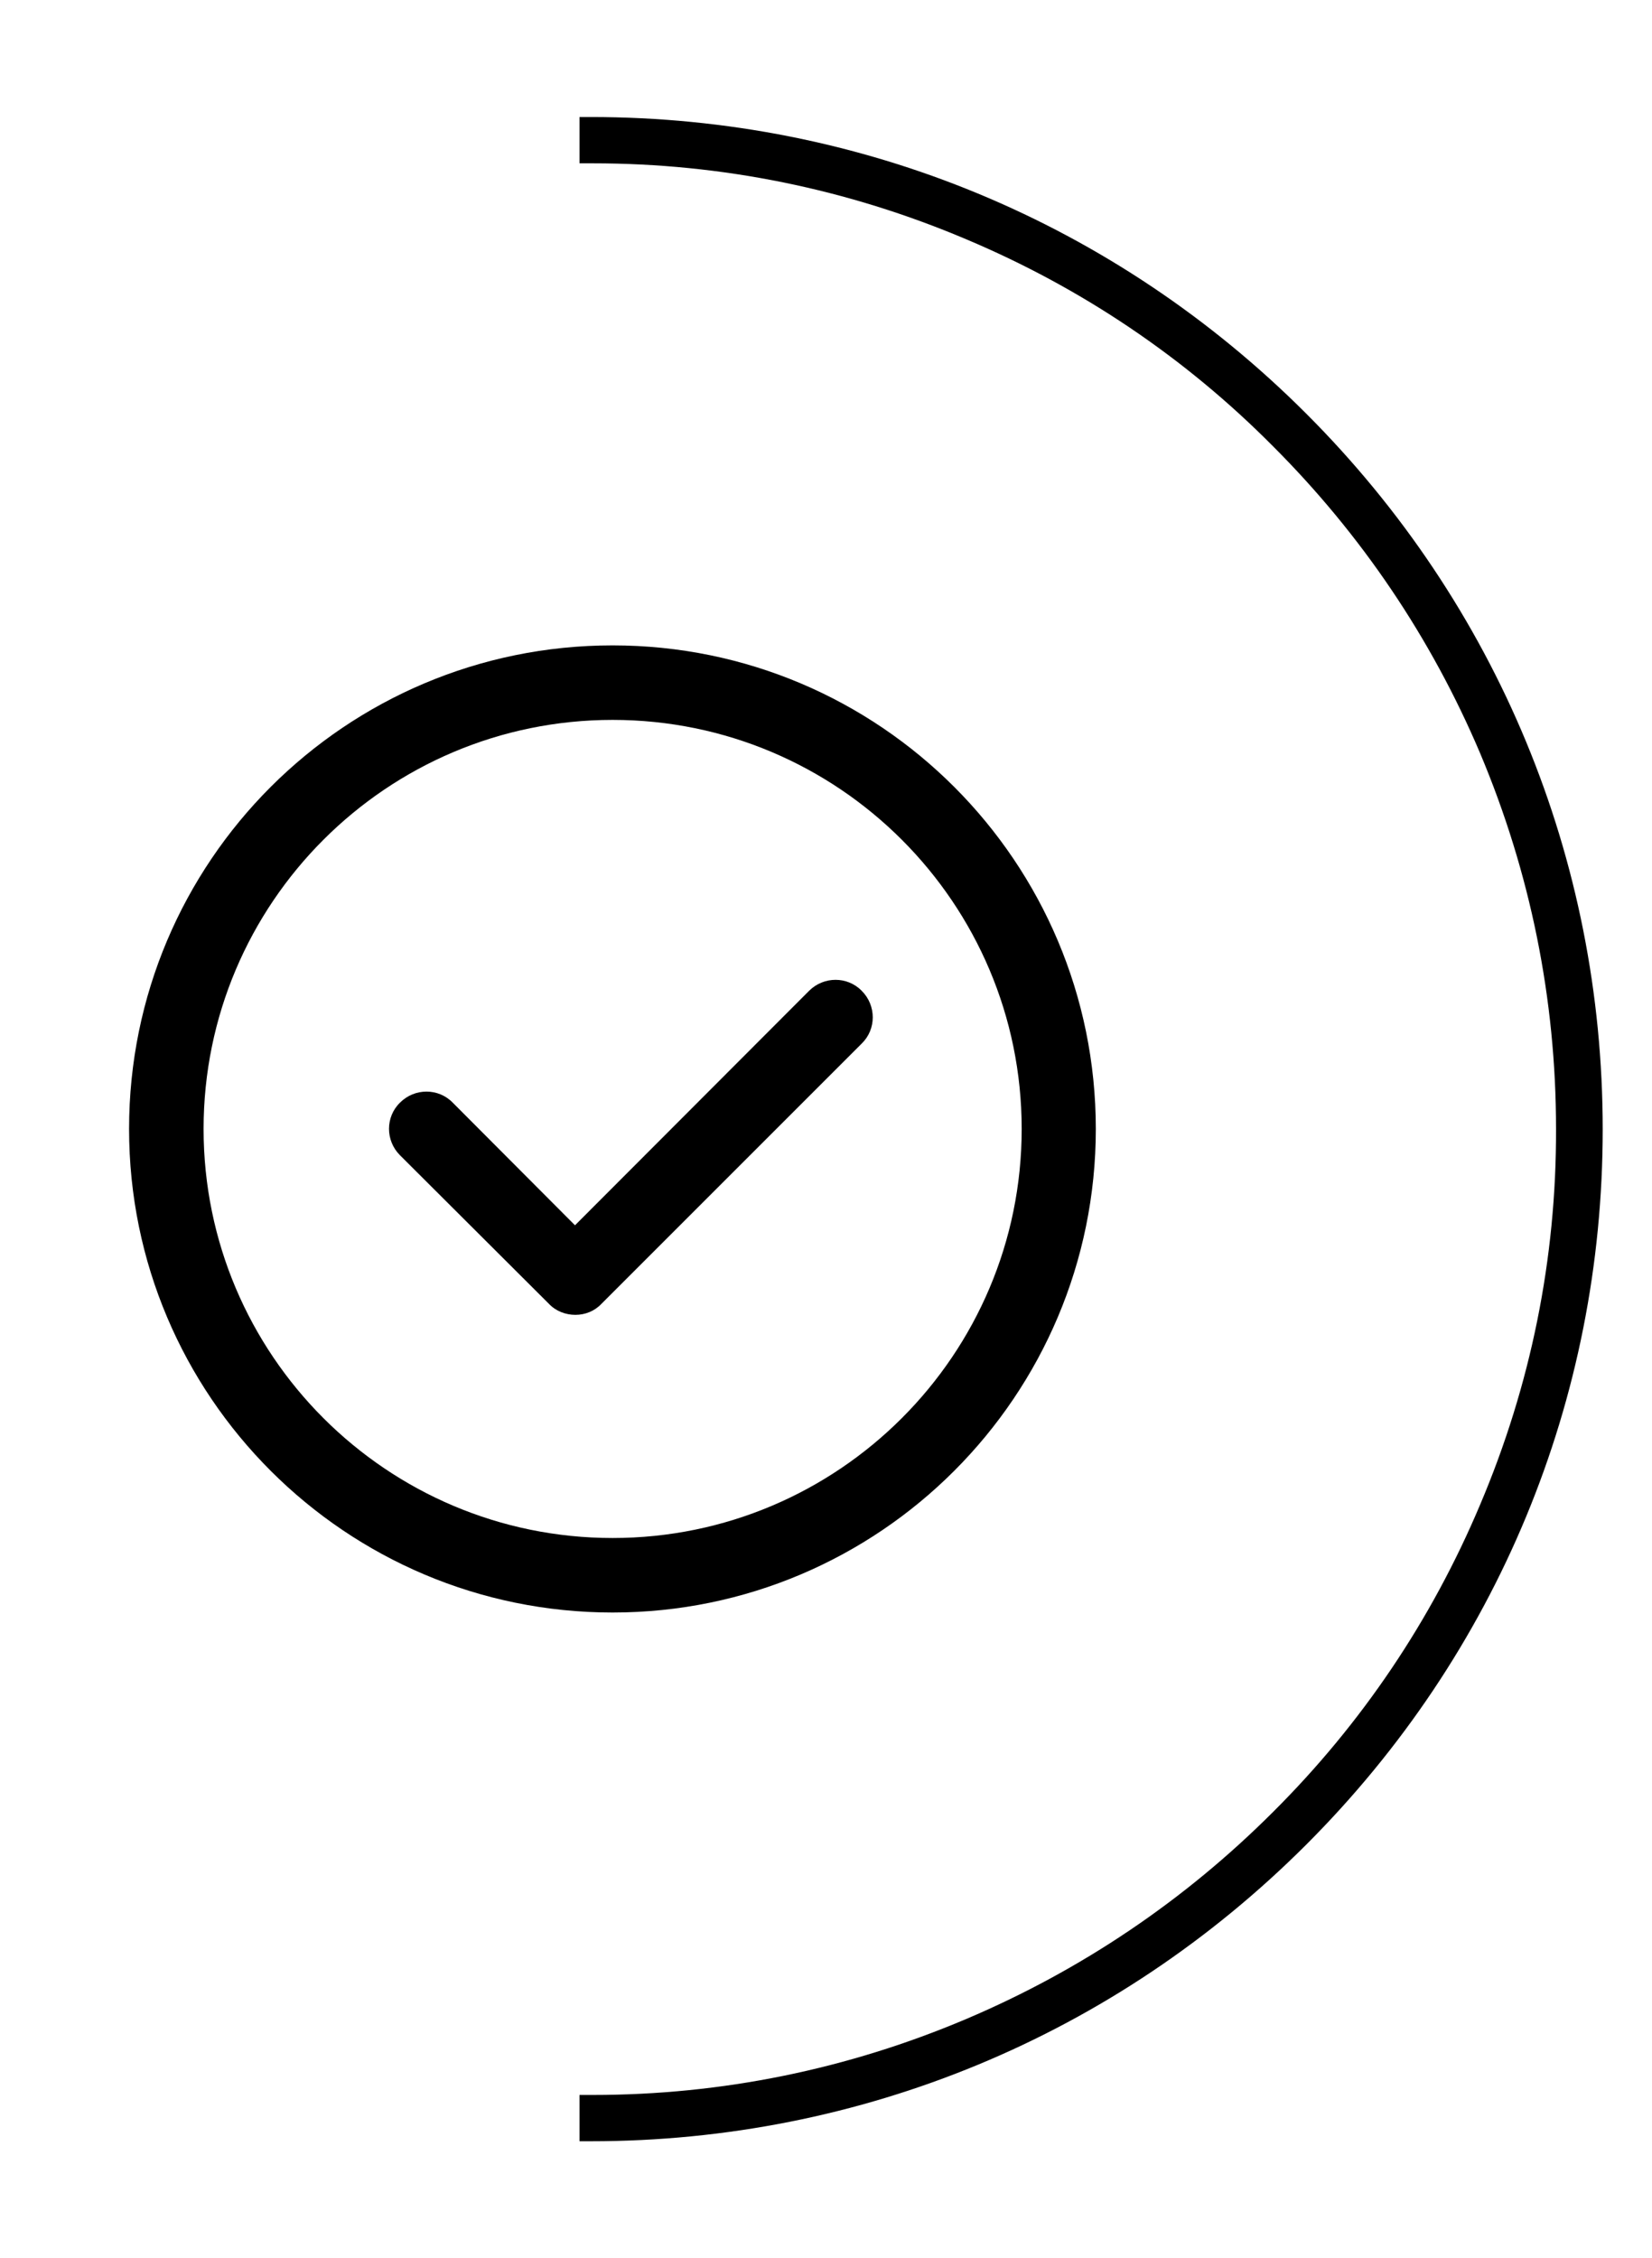 <?xml version="1.0" encoding="utf-8"?>
<!-- Generator: Adobe Illustrator 24.0.2, SVG Export Plug-In . SVG Version: 6.00 Build 0)  -->
<svg version="1.1" id="Capa_1" xmlns="http://www.w3.org/2000/svg" xmlns:xlink="http://www.w3.org/1999/xlink" x="0px" y="0px"
	 viewBox="0 0 439 600" style="enable-background:new 0 0 439 600;" xml:space="preserve">
<style type="text/css">
	.st0{display:none;}
	.st1{display:inline;fill:none;stroke:#4C5159;stroke-width:2;stroke-miterlimit:10;}
	.st2{display:inline;}
	.st3{fill:none;stroke:#4C5159;stroke-width:2;stroke-miterlimit:10;}
	.st4{display:inline;fill:none;stroke:#4C5159;stroke-width:2;stroke-miterlimit:10;stroke-dasharray:1.986,1.986;}
	.st5{fill:none;}
</style>
<path d="M347.1,109.9C296.3,59.1,228.8,31.1,157,31.1h-3v12.3h3c0.2,0,0.3,0,0.5,0c34.3,0,67.7,6.8,99.3,20.2
	c30.6,12.9,58.1,31.4,81.5,55c23.5,23.5,42,50.9,55,81.5c13.4,31.8,20.2,65.4,20.2,99.9c0.1,34.5-6.7,68.1-20.2,99.9
	c-12.9,30.6-31.4,58.1-55,81.6c-23.5,23.5-50.9,42-81.5,55c-31.6,13.4-65,20.2-99.3,20.2c-0.2,0-0.3,0-0.5,0h-3V569h3
	c71.8,0,139.3-28,190.1-78.8s78.8-118.3,78.8-190.1S397.9,160.7,347.1,109.9z"/>
<g id="XMLID_7_" class="st0">
	<path id="XMLID_4_" class="st1" d="M259.3,365.3H99.5c-0.6,0-1.3-0.6-1.3-1.3v-163c0-0.6,0.6-1.3,1.3-1.3h159.8
		c0.6,0,1.3,0.6,1.3,1.3v163C260.5,364.7,259.9,365.3,259.3,365.3z"/>
	<polyline id="XMLID_14_" class="st1" points="239.1,343.3 119.6,343.3 119.6,221.9 	"/>
	<polyline id="XMLID_8_" class="st1" points="117.1,425.1 117.1,396.2 103.2,379.2 103.2,365.3 	"/>
	<polyline id="XMLID_13_" class="st1" points="239.8,425.1 239.8,396.2 253.6,379.2 253.6,365.3 	"/>
	<line id="XMLID_9_" class="st1" x1="117.1" y1="395.5" x2="187.6" y2="395.5"/>
	<polyline id="XMLID_21_" class="st1" points="117.1,140.7 117.1,169.7 103.2,186.7 103.2,200.5 	"/>
	<polyline id="XMLID_16_" class="st1" points="239.8,140.7 239.8,169.7 253.6,186.7 253.6,200.5 	"/>
	<line id="XMLID_15_" class="st1" x1="117.1" y1="170.3" x2="187.6" y2="170.3"/>
	<polyline id="XMLID_25_" class="st1" points="130.9,247.1 146.7,247.1 163.6,276.6 187.6,225 202,247.1 215.9,247.1 	"/>
	<line id="XMLID_29_" class="st1" x1="223.4" y1="247.1" x2="239.8" y2="247.1"/>
	<path id="XMLID_152_" class="st1" d="M232.9,291.7c0-8.2-6.9-15.1-15.1-15.1c-4.4,0-8.2,1.9-10.7,4.4c-2.5-2.5-6.3-4.4-10.7-4.4
		c-8.2,0-15.1,6.9-15.1,15.1c0,3.8,1.9,7.5,4.4,10.7l21.4,21.4l22-22l0.6-1.3C231.6,298,232.9,295.5,232.9,291.7z"/>
	<path id="XMLID_44_" class="st1" d="M260.5,267.2h15.7c0.6,0,1.3,0.6,1.3,1.3v33.3c0,0.6-0.6,1.3-1.3,1.3h-15.7"/>
	<path id="XMLID_40_" class="st1" d="M98.2,229.4H82.5c-0.6,0-1.3,0.6-1.3,1.3V264c0,0.6,0.6,1.3,1.3,1.3h15.7"/>
	<path id="XMLID_49_" class="st1" d="M98.2,304.9H82.5c-0.6,0-1.3,0.6-1.3,1.3v33.3c0,0.6,0.6,1.3,1.3,1.3h15.7"/>
</g>
<g id="XMLID_56_" class="st0">
	<path id="XMLID_51_" class="st1" d="M260.5,398.1c14.5-18.2,23.3-40.9,23.3-66.1v-23.3H74.9V332c0,25.2,8.8,47.8,23.3,66.1v27.1
		h162.3V398.1z"/>
	<line id="XMLID_53_" class="st1" x1="98.2" y1="398.7" x2="166.2" y2="398.7"/>
	<path id="XMLID_55_" class="st1" d="M84.4,306.8c0-30.8,25.2-56,56-56s56,25.2,56,56"/>
	<path id="XMLID_52_" class="st1" d="M115.2,306.8c0-13.8,11.3-25.8,25.8-25.8c13.8,0,25.8,11.3,25.8,25.8"/>
	<path id="XMLID_54_" class="st1" d="M178.1,263.4c10.1-8.8,22.6-13.8,37.1-13.8c31.5,0,56.6,25.2,56.6,56.6"/>
	<path id="XMLID_57_" class="st1" d="M206.4,282.3c2.5-1.3,5.7-1.3,8.8-1.3c14.5,0,25.8,11.3,25.8,25.8"/>
	<g id="XMLID_105_" class="st2">
		<g id="XMLID_97_">
			<path id="XMLID_108_" class="st3" d="M227.2,167.8c0,0,5,34.6-13.2,52.8c-18.2,18.2-52.8,13.2-52.8,13.2s-5-34.6,13.2-52.8
				S227.2,167.8,227.2,167.8z"/>
		</g>
		<g id="XMLID_103_">
			<path id="XMLID_104_" class="st3" d="M148.5,222.5c-7.5-8.8-15.7-21.4-15.1-35.2c0-25.8,28.3-46.6,28.3-46.6s12,8.8,20.1,22.6"/>
		</g>
	</g>
</g>
<g id="XMLID_79_" class="st0">
	<g id="XMLID_70_" class="st2">
		<circle id="XMLID_59_" class="st3" cx="93.2" cy="351.5" r="53.5"/>
		<circle id="XMLID_66_" class="st3" cx="270.6" cy="351.5" r="53.5"/>
		<path id="XMLID_68_" class="st3" d="M175.6,365.3h17.6c0.6,0,0.6-0.6,0.6-0.6v-73l-37.1-23.9v-0.6l27.1-27.7c0-0.6,0.6,0,1.3,0
			l17,23.9l63.5,2.5c0.6,0,1.3-0.6,1.3-0.6v-13.2c0-0.6-0.6-0.6-0.6-0.6l-49.1-3.8l-28.9-44c-4.4-6.3-13.8-7.5-18.9-1.9l-53.5,53.5
			c-1.3,1.3-1.9,2.5-1.9,4.4v15.1c0,1.9,1.3,4.4,3.1,5l52.8,31.5l6.3,52.8C175,364.7,175.6,365.3,175.6,365.3z"/>
		<circle id="XMLID_67_" class="st3" cx="214" cy="182.3" r="21.4"/>
		<line id="XMLID_64_" class="st3" x1="86.3" y1="351.5" x2="100.7" y2="351.5"/>
		<line id="XMLID_62_" class="st3" x1="263.1" y1="351.5" x2="277.5" y2="351.5"/>
		<line id="XMLID_69_" class="st3" x1="113.3" y1="351.5" x2="163.6" y2="351.5"/>
		<polyline id="XMLID_65_" class="st3" points="93.2,338.3 93.2,327 118.3,292.4 		"/>
		<polyline id="XMLID_71_" class="st3" points="270.6,338.3 270.6,320.7 241.7,288 241.7,274.1 		"/>
	</g>
	<line id="XMLID_75_" class="st1" x1="35.3" y1="160.9" x2="171.8" y2="160.9"/>
	<line id="XMLID_72_" class="st1" x1="61.1" y1="192.3" x2="146.7" y2="192.3"/>
	<line id="XMLID_77_" class="st1" x1="75.6" y1="223.8" x2="121.5" y2="223.8"/>
</g>
<g id="XMLID_92_" class="st0">
	<path id="XMLID_85_" class="st1" d="M274.4,212.5c5.7,12,8.8,25.8,8.8,39.6v13.8h-62.3"/>
	<path id="XMLID_73_" class="st1" d="M163,265.9H97v-13.8c0-51.6,41.5-93.1,93.1-93.1l0,0c23.3,0,44.7,8.8,61,22.6"/>
	<path id="XMLID_84_" class="st1" d="M117.1,327.6H90.7c-11.3,0-20.1-8.8-20.1-20.1l0,0c0-11.3,8.8-20.1,20.1-20.1h57.3"/>
	<path id="XMLID_76_" class="st1" d="M197.6,288H287c11.3,0,20.1,8.8,20.1,20.1l0,0c0,11.3-8.8,20.1-20.1,20.1H154.8"/>
	<path id="XMLID_81_" class="st1" d="M133.4,352.8h149.7l0,0c0,25.8-20.8,45.9-45.9,45.9h-94.4c-15.1,0-28.9-7.5-37.1-18.9"/>
	<line id="XMLID_83_" class="st1" x1="52.3" y1="409.4" x2="304.6" y2="156.5"/>
	<line id="XMLID_86_" class="st1" x1="141.6" y1="200.5" x2="152.9" y2="200.5"/>
	<line id="XMLID_82_" class="st1" x1="169.9" y1="200.5" x2="181.3" y2="200.5"/>
	<line id="XMLID_87_" class="st1" x1="197.6" y1="200.5" x2="208.9" y2="200.5"/>
	<line id="XMLID_89_" class="st1" x1="156.1" y1="221.3" x2="167.4" y2="221.3"/>
	<line id="XMLID_88_" class="st1" x1="183.8" y1="221.3" x2="195.1" y2="221.3"/>
</g>
<g id="XMLID_98_" class="st0">
	<g id="XMLID_96_" class="st2">
		<path id="XMLID_100_" class="st3" d="M178.7,183.5l-4.4,12c0,0.6,0,1.3,0.6,1.3l27.7,12.6l18.9-6.9l6.3,6.9c0,0-7.5,49.7-4.4,98.1
			"/>
		<path id="XMLID_101_" class="st3" d="M144.8,320.7c0-18.9,18.2-34.6,40.3-34.6s40.3,15.7,40.3,34.6"/>
		<path id="XMLID_99_" class="st3" d="M57.3,293.6c9.4-8.2,22-12.6,36.5-12.6s27.1,5,36.5,12.6c9.4,8.2,15.1,18.9,15.1,30.8"/>
		<path id="XMLID_102_" class="st3" d="M87.5,377.3c12.6,10.7,30.2,17.6,49.1,17.6s36.5-6.9,49.1-17.6"/>
		<path id="XMLID_90_" class="st3" d="M148.5,366.6c15.1,8.8,34,17,64.2,12c24.5-4.4,23.3-22.6,76.1-27.7l8.2-15.1
			c10.7-22.6-2.5-76.8-6.3-88.7c-0.6-1.9-1.3-3.1-1.9-5L258,174.7c-1.3-2.5-3.1-3.8-5-5l-60.4-26.4c-3.1-1.3-7.5-0.6-9.4,2.5
			l-17.6,25.8c-0.6,1.3-0.6,2.5,0.6,3.1l30.2,13.8c0.6,0,1.3,0,1.3-0.6l6.3-14.5"/>
		<polyline id="XMLID_93_" class="st3" points="107,362.2 74.9,396.8 74.9,423.9 		"/>
	</g>
	<line id="XMLID_107_" class="st1" x1="180.6" y1="254" x2="180.6" y2="272.9"/>
	<line id="XMLID_106_" class="st1" x1="151.7" y1="260.3" x2="159.9" y2="277.3"/>
	<line id="XMLID_109_" class="st1" x1="208.9" y1="260.3" x2="200.8" y2="277.3"/>
</g>
<g id="XMLID_115_" class="st0">
	<path id="XMLID_118_" class="st1" d="M245.4,415v-4.4c0,0,35.9-53.5,23.3-98.1c-5.7-20.8-34.6-51-34.6-78.6c0-34,22.6-52.8,32.7-78
		v-5"/>
	<path id="XMLID_117_" class="st1" d="M119,415v-4.4c-10.1-22.6-32.7-52.2-32.7-86.2c0-27.7,28.9-57.9,34.6-78.6
		c12-40.9-17.6-77.4-22.6-89.3v-5"/>
	<path id="XMLID_127_" class="st1" d="M112.1,286.1c44,17,90.6,17,133.4,0.6c4.4-1.9,9.4,0.6,11.3,5l2.5,5.7c1.9,4.4-0.6,8.2-5,9.4
		c-32.1,7.5-58.5,32.7-69.8,44.7c-3.1,3.8-8.2,3.8-12,0c-10.1-10.1-34-29.6-71.7-42.8c-4.4-1.9-6.3-6.3-4.4-10.7l3.1-7.5
		C102,286.1,107.6,284.2,112.1,286.1z"/>
	<line id="XMLID_126_" class="st1" x1="178.1" y1="354" x2="178.1" y2="407.5"/>
	<path id="XMLID_125_" class="st1" d="M181.9,167.8c0,20.1-16.4,35.9-35.9,35.9c-13.2,0-24.5-6.9-30.8-17.6"/>
	<path id="XMLID_124_" class="st1" d="M247.3,189.2c-6.3,8.8-17,14.5-28.9,14.5c-20.1,0-35.9-16.4-35.9-35.9"/>
	<line id="XMLID_120_" class="st1" x1="173.7" y1="256.5" x2="186.3" y2="256.5"/>
	<polyline id="XMLID_122_" class="st1" points="69.9,256.5 90,236.4 69.9,215.6 	"/>
	<polyline id="XMLID_129_" class="st1" points="288.8,256.5 268.7,236.4 288.8,215.6 	"/>
</g>
<g id="XMLID_146_" class="st0">
	<g id="XMLID_135_" class="st2">
		<path id="XMLID_140_" class="st3" d="M104.5,282.9c0-75.5,66.7-137.2,79.3-137.2c15.1,0,79.3,61.7,79.3,137.2
			s-64.8,137.2-79.3,137.2C171.8,420.1,104.5,358.4,104.5,282.9z"/>
		<line id="XMLID_139_" class="st3" x1="234.7" y1="371.6" x2="134.1" y2="371.6"/>
		<line id="XMLID_121_" class="st3" x1="250.5" y1="342.7" x2="117.1" y2="342.7"/>
		<line id="XMLID_138_" class="st3" x1="232.2" y1="194.2" x2="133.4" y2="194.2"/>
		<line id="XMLID_130_" class="st3" x1="250.5" y1="223.2" x2="118.3" y2="223.2"/>
		<line id="XMLID_137_" class="st3" x1="185" y1="325.7" x2="185" y2="240.8"/>
		<line id="XMLID_134_" class="st3" x1="205.8" y1="261.5" x2="165.5" y2="261.5"/>
		<line id="XMLID_133_" class="st3" x1="205.8" y1="283.5" x2="165.5" y2="283.5"/>
		<line id="XMLID_132_" class="st3" x1="205.8" y1="305.6" x2="165.5" y2="305.6"/>
	</g>
	<line id="XMLID_142_" class="st1" x1="37.8" y1="284.2" x2="50.4" y2="284.2"/>
	<line id="XMLID_136_" class="st1" x1="63" y1="284.2" x2="75.6" y2="284.2"/>
	<line id="XMLID_145_" class="st1" x1="283.2" y1="284.2" x2="295.8" y2="284.2"/>
	<line id="XMLID_143_" class="st1" x1="308.4" y1="284.2" x2="320.9" y2="284.2"/>
</g>
<g id="XMLID_161_" class="st0">
	<path id="XMLID_148_" class="st1" d="M105.8,213.1H102l-30.8,12.6c-0.6,0-1.3,0.6-1.3,1.3V320l12.6,93.1c0,0.6,0.6,1.3,1.3,1.3H275
		c0.6,0,1.3-0.6,1.3-1.3l12.6-93.1v-93.7c0-0.6-0.6-1.3-1.3-1.3l-34-12.6h-5"/>
	<circle id="XMLID_144_" class="st1" cx="178.1" cy="243.9" r="65.4"/>
	<path id="XMLID_165_" class="st4" d="M113.9,179.1c8.2-8.2,18.2-15.1,28.9-19.5c10.7-4.4,22.6-6.9,35.9-6.9
		c13.2,0,24.5,2.5,35.9,6.9c10.7,4.4,20.8,11.3,28.9,19.5"/>
	<circle id="XMLID_158_" class="st1" cx="178.1" cy="243.9" r="11.3"/>
	<line id="XMLID_150_" class="st1" x1="174.3" y1="196.1" x2="184.4" y2="196.1"/>
	<line id="XMLID_141_" class="st1" x1="208.9" y1="206.8" x2="216.5" y2="214.3"/>
	<line id="XMLID_151_" class="st1" x1="225.9" y1="239.5" x2="225.9" y2="250.2"/>
	<line id="XMLID_153_" class="st1" x1="215.2" y1="274.7" x2="207.7" y2="282.3"/>
	<line id="XMLID_154_" class="st1" x1="182.5" y1="291.7" x2="171.8" y2="291.7"/>
	<line id="XMLID_155_" class="st1" x1="147.3" y1="280.4" x2="139.7" y2="272.9"/>
	<line id="XMLID_156_" class="st1" x1="130.3" y1="247.7" x2="130.3" y2="237.6"/>
	<line id="XMLID_157_" class="st1" x1="141.6" y1="213.1" x2="148.5" y2="205.5"/>
	<line id="XMLID_163_" class="st1" x1="178.7" y1="206.2" x2="178.7" y2="232.6"/>
</g>
<g id="XMLID_17_" class="st0">
	<polyline id="XMLID_128_" class="st1" points="132.8,319.4 149.8,319.4 168,350.9 193.8,296.1 208.9,319.4 224,319.4 	"/>
	<path id="XMLID_78_" class="st1" d="M263.1,155.8c0-7.5-6.3-14.5-14.5-14.5h-139c-7.5,0-14.5,6.3-14.5,14.5v253.6
		c0,7.5,6.3,14.5,14.5,14.5h139c7.5,0,14.5-6.3,14.5-14.5V155.8z"/>
	<line id="XMLID_91_" class="st1" x1="95.7" y1="184.8" x2="263.1" y2="184.8"/>
	<line id="XMLID_74_" class="st1" x1="152.3" y1="164" x2="206.4" y2="164"/>
	<line id="XMLID_48_" class="st1" x1="95.7" y1="381.7" x2="263.1" y2="381.7"/>
	<g id="XMLID_346_" class="st2">
		<path id="XMLID_357_" class="st3" d="M147.9,282.9v-16.4c0-1.3,1.3-3.1,2.5-3.1l20.1-6.9v-11.3"/>
		<path id="XMLID_355_" class="st3" d="M210.8,282.9v-16.4c0-1.3-1.3-3.1-2.5-3.1l-20.1-6.9v-11.3"/>
		<path id="XMLID_354_" class="st3" d="M194.5,219.4c0-8.2-6.9-15.1-15.1-15.1c-8.2,0-15.1,6.9-15.1,15.1l1.3,18.2
			c0,2.5,1.9,4.4,3.8,5.7l7.5,5h5l7.5-5c1.9-1.3,3.8-3.1,3.8-5.7L194.5,219.4z"/>
	</g>
	<line id="XMLID_188_" class="st1" x1="236" y1="320" x2="248" y2="320"/>
	<line id="XMLID_114_" class="st1" x1="110.2" y1="320" x2="122.1" y2="320"/>
</g>
<g id="XMLID_198_" class="st0">
	<path id="XMLID_95_" class="st1" d="M232.9,423.9h-73c-0.6,0-0.6,0-0.6-0.6V276.6c0-0.6,0.6-0.6,0.6-0.6h15.7v-13.8h88.7V276h14.5
		c0.6,0,0.6,0.6,0.6,0.6v100.7"/>
	<circle id="XMLID_110_" class="st1" cx="219" cy="340.8" r="42.8"/>
	<path id="XMLID_186_" class="st1" d="M152.3,259.6h-3.8c-5.7-1.9-11.3-3.1-17.6-3.1c-29.6,0-52.8,23.9-52.8,52.8
		c0,29.6,23.9,52.8,52.8,52.8c5,0,9.4-0.6,13.8-1.9h3.1"/>
	<path id="XMLID_111_" class="st1" d="M278.2,262.2H164.3c-0.6,0-1.3-0.6-1.3-1.3v-31.5c0-0.6,0.6-1.3,1.3-1.3h114.5
		c0.6,0,1.3,0.6,1.3,1.3v31.5C279.4,261.5,278.8,262.2,278.2,262.2z"/>
	<line id="XMLID_149_" class="st1" x1="176.9" y1="238.9" x2="176.9" y2="251.5"/>
	<line id="XMLID_112_" class="st1" x1="193.8" y1="238.9" x2="193.8" y2="251.5"/>
	<line id="XMLID_181_" class="st1" x1="211.5" y1="238.9" x2="211.5" y2="251.5"/>
	<line id="XMLID_182_" class="st1" x1="229.1" y1="238.9" x2="229.1" y2="251.5"/>
	<line id="XMLID_183_" class="st1" x1="246.1" y1="238.9" x2="246.1" y2="251.5"/>
	<line id="XMLID_184_" class="st1" x1="263.7" y1="238.9" x2="263.7" y2="251.5"/>
	<path id="XMLID_185_" class="st1" d="M298.9,423.9h-37.1c-8.8,0-15.7-6.9-15.7-15.7l0,0c0-8.8,6.9-15.7,15.7-15.7h37.1
		c8.8,0,15.7,6.9,15.7,15.7l0,0C314.6,416.9,307.7,423.9,298.9,423.9z"/>
	<line id="XMLID_189_" class="st1" x1="279.4" y1="392.4" x2="279.4" y2="423.9"/>
	<line id="XMLID_192_" class="st1" x1="188.2" y1="343.3" x2="200.1" y2="343.3"/>
	<line id="XMLID_190_" class="st1" x1="213.3" y1="343.3" x2="225.3" y2="343.3"/>
	<line id="XMLID_193_" class="st1" x1="238.5" y1="343.3" x2="250.5" y2="343.3"/>
	<line id="XMLID_200_" class="st1" x1="98.8" y1="312.5" x2="110.8" y2="312.5"/>
	<line id="XMLID_199_" class="st1" x1="124" y1="312.5" x2="136" y2="312.5"/>
	<g id="XMLID_177_" class="st2">
		<path id="XMLID_169_" class="st3" d="M144.1,423.9h-100V249.6c0-33.3,27.1-59.8,59.8-59.8h69.8c18.2,0,34,8.2,45.3,20.8"/>
		<path id="XMLID_197_" class="st3" d="M115.8,171.6H86.3c-0.6,0-1.9-0.6-1.9-1.9v-26.4c0-0.6,0.6-1.9,1.9-1.9H192
			c0.6,0,1.9,0.6,1.9,1.9v26.4c0,0.6-0.6,1.9-1.9,1.9h-49.7"/>
		<line id="XMLID_196_" class="st3" x1="103.2" y1="171.6" x2="103.2" y2="187.9"/>
		<line id="XMLID_195_" class="st3" x1="172.5" y1="171.6" x2="172.5" y2="187.9"/>
	</g>
</g>
<g id="XMLID_218_" class="st0">
	<g id="XMLID_206_" class="st2">
		<path id="XMLID_202_" class="st3" d="M207.1,218.7l57.3,18.9c0.6,0,1.3,0,1.9-0.6l28.3-33.3l3.8-1.9l8.2-7.5
			c2.5-1.9,2.5-5.7,0.6-8.2l-3.1-3.8c-1.9-2.5-6.3-3.1-8.8-0.6l-6.9,6.3l-6.3,7.5l-20.8,23.3L219,194.8l-5.7-1.9
			c-7.5-3.1-16.4-3.1-23.9,0l-66.7,27.7c-0.6,0-0.6,0.6-0.6,1.3v57.3l-2.5,6.3v3.1c0,2.5,2.5,5,5,5h10.7c2.5,0,5-2.5,5-5v-10.7
			l-3.1-5l0.6-40.3l33.3-7.5"/>
		<path id="XMLID_203_" class="st3" d="M226.6,223.2L201.4,288l54.1,32.7c3.8,2.5,5,6.9,3.1,10.7l-31.5,62.3l8.2,18.2l13.2,5.7
			l-0.6,6.9h-16.4l-28.9-20.1c-0.6-0.6-1.3-1.3-0.6-2.5l31.5-62.9c0,0,0-0.6-0.6-0.6L164.9,315"/>
		<path id="XMLID_211_" class="st3" d="M182.5,321.9l-20.8,36.5l-56.6,17l-11.3,20.8v8.8c0,0.6-0.6,1.3-1.3,1.3H85
			c-0.6,0-1.3-0.6-1.3-1.3v-44c0-0.6,0.6-1.3,1.3-1.3h13.8l45.9-16.4l8.2-37.7l15.7-40.3l1.3-52.8"/>
		<circle id="XMLID_201_" class="st3" cx="214" cy="160.2" r="20.1"/>
	</g>
	<line id="XMLID_210_" class="st1" x1="264.9" y1="425.7" x2="321.6" y2="425.7"/>
	<line id="XMLID_208_" class="st1" x1="204.5" y1="425.7" x2="119" y2="425.7"/>
	<line id="XMLID_215_" class="st1" x1="180" y1="155.2" x2="37.2" y2="155.2"/>
	<line id="XMLID_216_" class="st1" x1="148.5" y1="189.2" x2="37.2" y2="189.2"/>
	<line id="XMLID_217_" class="st1" x1="105.8" y1="223.2" x2="37.2" y2="223.2"/>
	<line id="XMLID_212_" class="st1" x1="90.7" y1="425.7" x2="105.8" y2="425.7"/>
	<line id="XMLID_213_" class="st1" x1="64.2" y1="425.7" x2="80" y2="425.7"/>
	<line id="XMLID_214_" class="st1" x1="37.8" y1="425.7" x2="53.5" y2="425.7"/>
</g>
<g id="XMLID_224_" class="st0">
	<g id="XMLID_222_" class="st2">
		<path id="XMLID_225_" class="st3" d="M264.9,308.7v-3.1c-8.2-29.6-37.7-70.5-83-73.6c-3.8,0-18.2,22.6-22,22.6
			c-3.8,0-18.2-22.6-22-22.6c-54.1,3.8-85.6,53.5-85.6,91.9c0,38.4,31.5,90,85.6,93.7c4.4,0.6,18.2-9.4,22.6-9.4
			c3.8,0,17.6,10.1,21.4,9.4c22.6-1.9,41.5-12,56-25.8v-5"/>
		<path id="XMLID_223_" class="st3" d="M164.3,222.5c0,0-32.1-3.1-44.7-23.9s-1.3-51-1.3-51s32.1,3.1,44.7,23.9
			C175.6,192.3,164.3,222.5,164.3,222.5z"/>
	</g>
	<path id="XMLID_220_" class="st1" d="M278.8,376.7H125.3c-0.6,0-0.6-0.6-0.6-0.6v-56c0-0.6,0.6-0.6,0.6-0.6h154.1
		c0,0,27.1,0,27.1-27.7v57.9C306.5,364.1,294.5,376.7,278.8,376.7z"/>
	<path id="XMLID_226_" class="st1" d="M246.7,267.2h34.6c13.8,0,25.8,11.3,25.8,25.8"/>
	<line id="XMLID_227_" class="st1" x1="152.3" y1="321.9" x2="152.3" y2="345.8"/>
	<line id="XMLID_221_" class="st1" x1="183.8" y1="321.9" x2="183.8" y2="345.8"/>
	<line id="XMLID_228_" class="st1" x1="215.2" y1="321.9" x2="215.2" y2="345.8"/>
	<line id="XMLID_229_" class="st1" x1="246.7" y1="321.9" x2="246.7" y2="345.8"/>
	<line id="XMLID_230_" class="st1" x1="278.2" y1="321.9" x2="278.2" y2="345.8"/>
</g>
<g id="XMLID_359_" class="st0">
	<circle id="XMLID_336_" class="st1" cx="178.1" cy="213.1" r="72.4"/>
	<path id="XMLID_344_" class="st1" d="M178.1,285.4c17,0,32.7-5.7,45.3-15.7c-6.9-15.7-24.5-27.1-45.3-27.1s-37.7,11.3-45.3,27.1
		C145.4,279.8,160.5,285.4,178.1,285.4z"/>
	<path id="XMLID_340_" class="st1" d="M178.1,140.1c-17.6,0-33.3,6.3-45.9,16.4c6.3,17,24.5,28.9,45.9,28.9s39-12,45.9-28.9
		C210.8,146.4,195.1,140.1,178.1,140.1z"/>
	<line id="XMLID_337_" class="st1" x1="177.5" y1="142.6" x2="177.5" y2="283.5"/>
	<line id="XMLID_338_" class="st1" x1="248" y1="213.1" x2="107.6" y2="213.1"/>
	<line id="XMLID_347_" class="st1" x1="130.3" y1="418.8" x2="245.4" y2="354"/>
	<line id="XMLID_349_" class="st1" x1="137.8" y1="369.1" x2="177.5" y2="346.5"/>
	<line id="XMLID_352_" class="st1" x1="218.4" y1="369.1" x2="178.7" y2="346.5"/>
	<line id="XMLID_348_" class="st1" x1="225.3" y1="418.8" x2="114.6" y2="357.2"/>
	<line id="XMLID_353_" class="st1" x1="177.5" y1="316.9" x2="178.1" y2="347.1"/>
	<path id="XMLID_234_" class="st1" d="M285.7,316.9H71.8c-0.6,0-1.3-0.6-1.3-1.3v-13.2c0-0.6,0.6-1.3,1.3-1.3
		c16.4,0,197.6,0,213.9,0c0.6,0,1.3,0.6,1.3,1.3v13.2C287,316.3,286.3,316.9,285.7,316.9z"/>
	<path id="XMLID_233_" class="st1" d="M90.7,318.2c12,15.1,41.5,57.3,40.3,107"/>
	<path id="XMLID_231_" class="st1" d="M267.5,318.8c-12.6,15.7-40.9,57.3-39.6,106.3"/>
	<line id="XMLID_237_" class="st1" x1="78.7" y1="213.1" x2="91.3" y2="213.1"/>
	<line id="XMLID_236_" class="st1" x1="53.5" y1="213.1" x2="66.1" y2="213.1"/>
	<line id="XMLID_238_" class="st1" x1="28.4" y1="213.1" x2="41" y2="213.1"/>
	<line id="XMLID_241_" class="st1" x1="317.8" y1="213.1" x2="330.4" y2="213.1"/>
	<line id="XMLID_240_" class="st1" x1="292.6" y1="213.1" x2="305.2" y2="213.1"/>
	<line id="XMLID_239_" class="st1" x1="267.5" y1="213.1" x2="280" y2="213.1"/>
</g>
<g id="XMLID_265_" class="st0">
	<g id="XMLID_447_" class="st2">
		<line id="XMLID_264_" class="st3" x1="149.2" y1="274.7" x2="102.6" y2="228.2"/>
		<line id="XMLID_263_" class="st3" x1="234.7" y1="360.9" x2="191.3" y2="316.9"/>
		<path id="XMLID_450_" class="st3" d="M150.4,178.5l-17.6-17.6c-0.6-0.6-1.3-0.6-1.9,0l-77.4,77.4c-0.6,0.6-0.6,1.3,0,1.9
			l17.6,17.6c0.6,0.6,1.3,0.6,1.9,0l77.4-77.4C151.1,179.7,151.1,179.1,150.4,178.5z"/>
		<path id="XMLID_448_" class="st3" d="M87.5,162.1l-10.1-10.1c-0.6-0.6-1.3,0-1.9,0l-27.1,27.1c-0.6,0.6-0.6,1.3,0,1.9l10.1,10.1"
			/>
		<path id="XMLID_242_" class="st3" d="M119,167.2l-11.3-11.3c-0.6-0.6-2.5-0.6-3.8,0.6l-51.6,51.6c-1.3,1.3-1.3,2.5-0.6,3.8
			L63,223.2"/>
		<path id="XMLID_250_" class="st3" d="M283.8,311.9l17.6,17.6c0.6,0.6,0.6,1.3,0,1.9L224,408.8c-0.6,0.6-1.3,0.6-1.9,0l-17.6-17.6
			c-0.6-0.6-0.6-1.3,0-1.9l77.4-77.4C282.6,311.2,283.2,311.2,283.8,311.9z"/>
		<path id="XMLID_249_" class="st3" d="M300.2,374.8l10.1,10.1c0.6,0.6,0,1.3,0,1.9l-27.1,27.1c-0.6,0.6-1.3,0.6-1.9,0l-10.1-10.1"
			/>
		<path id="XMLID_247_" class="st3" d="M295.1,343.3l11.3,11.3c0.6,0.6,0.6,2.5-0.6,3.8L254.2,410c-1.3,1.3-2.5,1.3-3.8,0.6
			l-11.3-11.3"/>
		<line id="XMLID_262_" class="st3" x1="167.4" y1="251.5" x2="123.4" y2="207.4"/>
		<line id="XMLID_245_" class="st3" x1="256.1" y1="339.5" x2="210.8" y2="294.9"/>
	</g>
	<g id="XMLID_252_" class="st2">
		<line id="XMLID_261_" class="st3" x1="124" y1="360.9" x2="256.1" y2="228.2"/>
		<path id="XMLID_260_" class="st3" d="M208.3,178.5l17.6-17.6c0.6-0.6,1.3-0.6,1.9,0l77.4,77.4c0.6,0.6,0.6,1.3,0,1.9l-17.6,17.6
			c-0.6,0.6-1.3,0.6-1.9,0l-77.4-77.4C207.7,179.7,207.7,179.1,208.3,178.5z"/>
		<path id="XMLID_259_" class="st3" d="M271.2,162.1l10.1-10.1c0.6-0.6,1.3,0,1.9,0l27.1,27.1c0.6,0.6,0.6,1.3,0,1.9l-10.1,10.1"/>
		<path id="XMLID_258_" class="st3" d="M239.8,167.2l11.3-11.3c0.6-0.6,2.5-0.6,3.8,0.6l51.6,51.6c1.3,1.3,1.3,2.5,0.6,3.8
			l-11.3,11.3"/>
		<path id="XMLID_257_" class="st3" d="M74.9,311.9l-17.6,17.6c-0.6,0.6-0.6,1.3,0,1.9l77.4,77.4c0.6,0.6,1.3,0.6,1.9,0l17.6-17.6
			c0.6-0.6,0.6-1.3,0-1.9l-77.4-77.4C76.2,311.2,75.6,311.2,74.9,311.9z"/>
		<path id="XMLID_256_" class="st3" d="M58.6,374.8l-10.1,10.1c-0.6,0.6,0,1.3,0,1.9l27.1,27.1c0.6,0.6,1.3,0.6,1.9,0l10.1-10.1"/>
		<path id="XMLID_255_" class="st3" d="M63.6,343.3l-11.3,11.3c-0.6,0.6-0.6,2.5,0.6,3.8l51.6,51.6c1.3,1.3,2.5,1.3,3.8,0.6
			l11.3-11.3"/>
		<line id="XMLID_253_" class="st3" x1="102.6" y1="339.5" x2="235.4" y2="207.4"/>
	</g>
</g>
<g id="XMLID_283_" class="st0">
	<g id="XMLID_251_" class="st2">
		<path id="XMLID_272_" class="st3" d="M232.2,239.5c0,28.9-23.3,52.2-52.2,52.2l0,0c-28.9,0-52.2-23.3-52.2-52.2v-64.8l-12.6-4.4
			c0,0-0.6,0-0.6-0.6v-21.4c0-0.6,0.6-0.6,0.6-0.6h128.3c0.6,0,0.6,0.6,0.6,0.6v21.4c0,0,0,0.6-0.6,0.6l-12.6,4.4v64.8H232.2z"/>
		<path id="XMLID_270_" class="st3" d="M232.9,202.4c1.3-3.1,3.1-5.7,5.7-8.2c2.5-2.5,5-4.4,8.2-5.7c3.1-1.3,6.3-1.9,10.1-1.9
			c3.8,0,6.9,0.6,10.1,1.9c3.1,1.3,5.7,3.1,8.2,5.7c2.5,2.5,4.4,5,5.7,8.2c1.3,3.1,1.9,6.3,1.9,10.1s-0.6,6.9-1.9,10.1
			s-3.1,5.7-5.7,8.2c-2.5,2.5-5,4.4-8.2,5.7l-18.2,8.2c-1.9,0.6-3.8,1.9-5,3.1s-2.5,3.1-3.1,5c-0.6,1.9-1.3,3.8-1.3,5.7
			s0.6,4.4,1.3,5.7c0.6,1.9,1.9,3.8,3.1,5c1.3,1.3,3.1,2.5,5,3.1c1.9,0.6,3.8,1.3,5.7,1.3c1.9,0,4.4-0.6,5.7-1.3
			c1.9-0.6,3.8-1.9,5-3.1c1.3-1.3,2.5-3.1,3.1-5s1.3-3.8,1.3-5.7"/>
		<path id="XMLID_285_" class="st3" d="M127.8,202.4c-1.3-3.1-3.1-5.7-5.7-8.2c-2.5-2.5-5-4.4-8.2-5.7c-3.1-1.3-6.3-1.9-10.1-1.9
			c-3.8,0-6.9,0.6-10.1,1.9s-5.7,3.1-8.2,5.7c-2.5,2.5-4.4,5-5.7,8.2c-1.3,3.1-1.9,6.3-1.9,10.1s0.6,6.9,1.9,10.1
			c1.3,3.1,3.1,5.7,5.7,8.2c2.5,2.5,5,4.4,8.2,5.7l18.2,8.2c1.9,0.6,3.8,1.9,5,3.1c1.3,1.3,2.5,3.1,3.1,5c0.6,1.9,1.3,3.8,1.3,5.7
			s-0.6,4.4-1.3,5.7c-0.6,1.9-1.9,3.8-3.1,5c-1.3,1.3-3.1,2.5-5,3.1c-1.9,0.6-3.8,1.3-5.7,1.3c-1.9,0-4.4-0.6-5.7-1.3
			c-1.9-0.6-3.8-1.9-5-3.1c-1.3-1.3-2.5-3.1-3.1-5s-1.3-3.8-1.3-5.7"/>
		<path id="XMLID_269_" class="st3" d="M127.2,362.2v-20.1c0-0.6,0.6-1.3,1.3-1.3h103.8c0.6,0,1.3,0.6,1.3,1.3v20.1"/>
		<path id="XMLID_268_" class="st3" d="M160.5,340.8v-1.3c0-7.5,4.4-14.5,11.3-17.6l0,0v-30.8"/>
		<path id="XMLID_267_" class="st3" d="M187.6,291.1v30.8l0,0c6.9,3.1,11.3,10.1,11.3,17.6v1.9"/>
		<line id="XMLID_273_" class="st3" x1="122.7" y1="174.1" x2="180" y2="174.1"/>
	</g>
	<path id="XMLID_274_" class="st1" d="M40.3,418.2h42.8v-51.6c0-0.6,0.6-1.3,1.3-1.3h188.7c0.6,0,1.3,0.6,1.3,1.3v51.6h44"/>
	<line id="XMLID_275_" class="st1" x1="123.4" y1="403.7" x2="135.3" y2="403.7"/>
	<line id="XMLID_254_" class="st1" x1="148.5" y1="403.7" x2="160.5" y2="403.7"/>
	<line id="XMLID_278_" class="st1" x1="173.7" y1="403.7" x2="185.7" y2="403.7"/>
	<line id="XMLID_280_" class="st1" x1="198.9" y1="403.7" x2="210.8" y2="403.7"/>
	<line id="XMLID_282_" class="st1" x1="224" y1="403.7" x2="236" y2="403.7"/>
</g>
<g id="XMLID_401_" class="st0">
	<g id="XMLID_394_" class="st2">
		<rect id="XMLID_395_" x="139.7" y="228.8" class="st3" width="76.1" height="20.8"/>
	</g>
	<g id="XMLID_392_" class="st2">
		<rect id="XMLID_393_" x="139.7" y="271.6" class="st3" width="76.1" height="20.8"/>
	</g>
	<path id="XMLID_370_" class="st1" d="M75.6,320c0,18.9-15.7,34.6-34.6,34.6"/>
	<path id="XMLID_361_" class="st1" d="M144.8,320c0,18.9-15.7,34.6-34.6,34.6S75.6,338.9,75.6,320"/>
	<path id="XMLID_366_" class="st1" d="M214,320c0,18.9-15.7,34.6-34.6,34.6s-34.6-15.7-34.6-34.6"/>
	<path id="XMLID_367_" class="st1" d="M283.2,320c0,18.9-15.7,34.6-34.6,34.6S214,338.9,214,320"/>
	<path id="XMLID_365_" class="st1" d="M317.8,354.6c-18.9,0-34.6-15.7-34.6-34.6"/>
	<path id="XMLID_290_" class="st1" d="M109.5,383.6c0,18.9-15.7,34.6-34.6,34.6"/>
	<path id="XMLID_289_" class="st1" d="M178.7,383.6c0,18.9-15.7,34.6-34.6,34.6s-34.6-15.7-34.6-34.6"/>
	<path id="XMLID_288_" class="st1" d="M248,383.6c0,18.9-15.7,34.6-34.6,34.6s-34.6-15.7-34.6-34.6"/>
	<path id="XMLID_279_" class="st1" d="M283.2,418.2c-18.9,0-34.6-15.7-34.6-34.6"/>
	<g id="XMLID_387_" class="st2">
		<path id="XMLID_284_" class="st3" d="M237.3,308.7v-94.4c0-25.8,20.8-46.6,46.6-46.6c5.7,0,10.1-4.4,10.1-10.1
			c0-5.7-4.4-10.1-10.1-10.1c-37.1,0-66.7,30.2-66.7,66.7v94.4"/>
	</g>
	<g id="XMLID_276_" class="st2">
		<path id="XMLID_286_" class="st3" d="M134.7,308.7v-94.4c0-25.8,20.8-46.6,46.6-46.6c5.7,0,10.1-4.4,10.1-10.1
			c0-5.7-4.4-10.1-10.1-10.1c-37.1,0-66.7,30.2-66.7,66.7v94.4"/>
	</g>
</g>
<g id="XMLID_292_" class="st0">
	<path id="XMLID_311_" class="st1" d="M176.2,169.7c0-14.5-11.3-25.8-25.8-25.8c-14.5,0-25.8,11.3-25.8,25.8h-11.3
		c-7.5,0-13.8,6.3-13.8,13.8v25.8c0,0.6,0.6,0.6,0.6,0.6h99.4c0.6,0,0.6-0.6,0.6-0.6v-25.8c0-7.5-6.3-13.8-13.8-13.8
		C186.3,169.7,176.2,169.7,176.2,169.7z"/>
	<path id="XMLID_303_" class="st1" d="M200.8,422H47.9c0,0-0.6,0-0.6-0.6V186c0-0.6,0.6-1.3,1.3-1.3h37.7"/>
	<path id="XMLID_302_" class="st1" d="M215.2,184.8h33.3c0.6,0,1.3,0.6,1.3,1.3v99.4"/>
	<polyline id="XMLID_305_" class="st1" points="231.6,285.4 231.6,201.1 215.2,201.1 	"/>
	<polyline id="XMLID_304_" class="st1" points="86.3,201.1 69.9,201.1 69.9,399.9 185,399.9 	"/>
	<line id="XMLID_293_" class="st1" x1="145.4" y1="167.8" x2="156.7" y2="167.8"/>
	<polyline id="XMLID_296_" class="st1" points="92.5,237.6 102.6,248.3 118.3,232 	"/>
	<polyline id="XMLID_291_" class="st1" points="92.5,281 102.6,291.7 118.3,276 	"/>
	<polyline id="XMLID_298_" class="st1" points="92.5,325.1 102.6,335.8 118.3,319.4 	"/>
	<polyline id="XMLID_300_" class="st1" points="92.5,369.1 102.6,379.2 118.3,363.5 	"/>
	<circle id="XMLID_301_" class="st1" cx="247.3" cy="357.8" r="64.2"/>
	<path id="XMLID_307_" class="st1" d="M247.3,308.7c27.1,0,49.1,22,49.1,49.1"/>
	<polyline id="XMLID_310_" class="st1" points="281.9,357.8 247.3,357.8 247.3,319.4 	"/>
	<line id="XMLID_312_" class="st1" x1="145.4" y1="243.3" x2="212.7" y2="243.3"/>
	<line id="XMLID_308_" class="st1" x1="145.4" y1="288" x2="212.7" y2="288"/>
	<line id="XMLID_313_" class="st1" x1="145.4" y1="332.6" x2="173.7" y2="332.6"/>
	<line id="XMLID_314_" class="st1" x1="145.4" y1="377.3" x2="172.5" y2="377.3"/>
</g>
<g id="XMLID_322_" class="st0">
	<circle id="XMLID_306_" class="st1" cx="178.7" cy="307.5" r="106.3"/>
	<circle id="XMLID_309_" class="st1" cx="178.7" cy="307.5" r="13.2"/>
	<path id="XMLID_316_" class="st1" d="M261.8,307.5c0,45.9-37.1,83-83,83s-83-37.1-83-83s37.1-83,83-83"/>
	<line id="XMLID_318_" class="st1" x1="185" y1="301.8" x2="242.3" y2="244.5"/>
	<path id="XMLID_321_" class="st1" d="M166.2,179.7h-19.5c-0.6,0-1.3-0.6-1.3-1.3v-25.8c0-0.6,0.6-1.3,1.3-1.3H214
		c0.6,0,1.3,0.6,1.3,1.3v25.8c0,0.6-0.6,1.3-1.3,1.3h-33.3"/>
	<line id="XMLID_320_" class="st1" x1="170.6" y1="188.5" x2="170.6" y2="198.6"/>
	<line id="XMLID_319_" class="st1" x1="189.4" y1="182.3" x2="189.4" y2="201.8"/>
	<path id="XMLID_332_" class="st1" d="M257.4,213.1l-6.9-6.9v-0.6l10.7-10.7h0.6l24.5,24.5v0.6l-10.7,10.7H275L264.9,220"/>
	<line id="XMLID_324_" class="st1" x1="272.5" y1="218.7" x2="258" y2="233.8"/>
	<line id="XMLID_317_" class="st1" x1="195.7" y1="226.3" x2="207.1" y2="229.4"/>
	<line id="XMLID_323_" class="st1" x1="216.5" y1="233.8" x2="226.6" y2="239.5"/>
	<line id="XMLID_327_" class="st1" x1="248" y1="262.2" x2="254.2" y2="272.2"/>
	<line id="XMLID_329_" class="st1" x1="257.4" y1="281.7" x2="260.5" y2="293"/>
</g>
<g id="XMLID_369_" class="st0">
	<path id="XMLID_335_" class="st1" d="M276.3,389.2h26.4c0.6,0,1.3,0.6,1.3,1.3v35.2c0,0.6-0.6,1.3-1.3,1.3H55.4"/>
	<line id="XMLID_334_" class="st1" x1="55.4" y1="389.2" x2="150.4" y2="389.2"/>
	<line id="XMLID_333_" class="st1" x1="217.1" y1="355.3" x2="55.4" y2="368.5"/>
	<path id="XMLID_345_" class="st1" d="M276.3,426.4l-19.5-229.6c0-0.6-0.6-1.3-1.3-1.3H219c-0.6,0-1.3,0.6-1.3,1.3v190.6"/>
	<path id="XMLID_339_" class="st1" d="M217.1,257.8H108.3c-5.7,0-10.7-5-10.7-10.7l0,0c0-5.7,5-10.7,10.7-10.7h108.8"/>
	<path id="XMLID_341_" class="st1" d="M162.4,223.8v-6.3l76.8-78c0.6-0.6,1.3-0.6,1.9,0l14.5,14.5c0.6,0.6,0.6,1.3,0,1.9l-62.3,62.9
		v5"/>
	<line id="XMLID_342_" class="st1" x1="240.4" y1="257.8" x2="240.4" y2="269.7"/>
	<line id="XMLID_325_" class="st1" x1="240.4" y1="284.2" x2="240.4" y2="296.1"/>
	<line id="XMLID_343_" class="st1" x1="240.4" y1="310" x2="240.4" y2="321.9"/>
	<line id="XMLID_362_" class="st1" x1="105.1" y1="408.8" x2="117.1" y2="408.8"/>
	<line id="XMLID_358_" class="st1" x1="130.9" y1="408.8" x2="143.5" y2="408.8"/>
	<line id="XMLID_350_" class="st1" x1="157.4" y1="408.8" x2="169.3" y2="408.8"/>
	<line id="XMLID_364_" class="st1" x1="122.1" y1="240.1" x2="122.1" y2="253.4"/>
	<line id="XMLID_328_" class="st1" x1="141.6" y1="240.1" x2="141.6" y2="253.4"/>
	<line id="XMLID_368_" class="st1" x1="161.1" y1="240.1" x2="161.1" y2="253.4"/>
</g>
<g id="XMLID_116_" class="st0">
	<g id="XMLID_389_" class="st2">
		<path id="XMLID_376_" class="st3" d="M107,357.2L107,357.2c-11.3-10.7,72.4-111.4,72.4-111.4c10.7-10.7,28.9-10.7,39.6,0l0,0
			c10.7,10.7,10.7,28.9,0,39.6C218.4,285.4,117.7,368.5,107,357.2z"/>
		<line id="XMLID_373_" class="st3" x1="175.6" y1="255.2" x2="183.8" y2="263.4"/>
		<line id="XMLID_372_" class="st3" x1="173.1" y1="282.9" x2="181.3" y2="291.1"/>
		<line id="XMLID_360_" class="st3" x1="208.9" y1="272.2" x2="217.1" y2="280.4"/>
		<line id="XMLID_351_" class="st3" x1="138.5" y1="300.5" x2="147.3" y2="308.7"/>
		<line id="XMLID_175_" class="st3" x1="166.8" y1="305.6" x2="175" y2="313.7"/>
		<line id="XMLID_172_" class="st3" x1="130.3" y1="333.9" x2="138.5" y2="342.1"/>
		<path id="XMLID_383_" class="st3" d="M212.7,245.8c0,0,14.5-25.8-20.1-42.2"/>
		<path id="XMLID_378_" class="st3" d="M218.4,249.6c0,0,25.8-14.5,42.2,20.1"/>
		<path id="XMLID_375_" class="st3" d="M244.8,194.2c0,0,7.5,17.6-23.3,48.4"/>
		<path id="XMLID_374_" class="st3" d="M270,219.4c0,0-17.6-7.5-48.4,23.3"/>
		<path id="XMLID_377_" class="st3" d="M271.2,240.8c0,0-25.2-1.9-49.7,7.5"/>
		<path id="XMLID_380_" class="st3" d="M221.5,192.3c0,0,1.9,25.8-7.5,50.3"/>
	</g>
	<circle id="XMLID_388_" class="st1" cx="179.4" cy="282.9" r="134.6"/>
	<path id="XMLID_390_" class="st1" d="M82.5,282.9c0-53.5,43.4-96.9,96.9-96.9"/>
</g>
<g id="XMLID_397_" class="st0">
	<g id="XMLID_381_" class="st2">
		<path id="XMLID_384_" class="st3" d="M68,362.8l-19.5,19.5c-0.6,0.6-0.6,1.3,0,1.3l42.2,42.2c0.6,0.6,1.3,0.6,1.3,0l19.5-19.5"/>
		<polyline id="XMLID_402_" class="st3" points="88.8,385.5 80,393.7 55.4,369.1 		"/>
		<path id="XMLID_396_" class="st3" d="M133.4,362.2l34-34l2.5,2.5c4.4,4.4,12,4.4,17,0l6.3-6.3c4.4-4.4,4.4-12,0-17l-28.3-28.3
			c-13.8-13.8-36.5-13.8-51,0l-47.8,48.4c-5.7,5.7-5.7,15.1,0,21.4l59.1,59.1c5.7,5.7,15.1,5.7,21.4,0l21.4-21.4
			c7.5-7.5,7.5-20.1,0-27.7l-7.5-7.5"/>
	</g>
	<g id="XMLID_398_" class="st2">
		<path id="XMLID_403_" class="st3" d="M290.7,203l19.5-19.5c0.6-0.6,0.6-1.3,0-1.3l-42.2-42.2c-0.6-0.6-1.3-0.6-1.3,0l-19.5,19.5"
			/>
		<polyline id="XMLID_400_" class="st3" points="270,180.4 278.8,172.2 303.3,196.7 		"/>
		<path id="XMLID_399_" class="st3" d="M225.3,203.6l-34,34l-2.5-2.5c-4.4-4.4-12-4.4-17,0l-6.3,6.3c-4.4,4.4-4.4,12,0,17l28.3,28.3
			c13.8,13.8,36.5,13.8,51,0l47.8-47.8c5.7-5.7,5.7-15.1,0-21.4l-59.1-59.1c-5.7-5.7-15.1-5.7-21.4,0l-21.4,21.4
			c-7.5,7.5-7.5,20.1,0,27.7l7.5,7.5"/>
	</g>
	<line id="XMLID_404_" class="st1" x1="262.4" y1="314.4" x2="290.1" y2="324.4"/>
	<line id="XMLID_408_" class="st1" x1="247.3" y1="340.2" x2="270" y2="359"/>
	<line id="XMLID_410_" class="st1" x1="224" y1="359.7" x2="238.5" y2="384.8"/>
	<line id="XMLID_418_" class="st1" x1="98.2" y1="254.6" x2="71.2" y2="245.2"/>
	<line id="XMLID_419_" class="st1" x1="113.3" y1="228.8" x2="90.7" y2="209.9"/>
	<line id="XMLID_420_" class="st1" x1="136.6" y1="209.3" x2="122.1" y2="183.5"/>
</g>
<g id="XMLID_440_" class="st0">
	<path id="XMLID_437_" class="st1" d="M325.3,376c2.5,3.1,2.5,7.5,0,10.7l0,0c-7.5,8.8-18.2,14.5-29.6,14.5l-65.4,1.3
		c-8.8,0-17.6-2.5-24.5-8.2L31.5,252.7c0,0-0.6-0.6,0-0.6l12.6-33.3l66.7-55.4c0.6,0,0.6,0,1.3,0l13.2,15.1l-6.3,37.1l27.7,19.5
		l48.4-25.2c0.6-0.6,1.9,0,1.9,0.6l8.2,35.2l59.1,101.9l51.6,14.5L325.3,376z M44.1,218.1L226.6,376h61 M192,264.7l5,10.7
		 M206.4,293.6l-4.4-10.7 M219,311.9l-5-10.7 M225.9,320l5,10.7"/>
</g>
<g id="XMLID_475_" class="st0">
	<line id="XMLID_470_" class="st1" x1="276.9" y1="189.8" x2="180" y2="246.4"/>
	<line id="XMLID_467_" class="st1" x1="81.2" y1="261.5" x2="179.4" y2="204.9"/>
	<path id="XMLID_469_" class="st1" d="M278.8,304.9L85,418.8c-3.1,1.9-5,0.6-5-3.1l13.2-44c0-3.1,2.5-7.5,5-9.4l71.7-39.6"/>
	<path id="XMLID_468_" class="st1" d="M277.5,304.9H81.2c-0.6,0-1.3-0.6-1.3-1.3v-40.9c0-0.6,0.6-1.3,1.3-1.3h196.3
		c0.6,0,1.3,0.6,1.3,1.3v40.9C278.8,304.3,278.2,304.9,277.5,304.9z"/>
	<path id="XMLID_466_" class="st1" d="M276.9,189.8H81.2c-0.6,0-1.3-0.6-1.3-1.3v-40.9c0-0.6,0.6-1.3,1.3-1.3h196.3
		c0.6,0,1.3,0.6,1.3,1.3v40.9C278.2,189.2,278.2,189.8,276.9,189.8z"/>
	<line id="XMLID_465_" class="st1" x1="102" y1="147.7" x2="102" y2="164"/>
	<line id="XMLID_463_" class="st1" x1="127.2" y1="147.7" x2="127.2" y2="164"/>
	<line id="XMLID_461_" class="st1" x1="152.9" y1="147.7" x2="152.9" y2="164"/>
	<line id="XMLID_458_" class="st1" x1="178.1" y1="147.7" x2="178.1" y2="164"/>
	<line id="XMLID_457_" class="st1" x1="203.9" y1="147.7" x2="203.9" y2="164"/>
	<line id="XMLID_456_" class="st1" x1="229.1" y1="147.7" x2="229.1" y2="164"/>
	<line id="XMLID_455_" class="st1" x1="254.2" y1="147.7" x2="254.2" y2="164"/>
	<line id="XMLID_454_" class="st1" x1="102" y1="265.9" x2="102" y2="282.3"/>
	<line id="XMLID_453_" class="st1" x1="127.2" y1="265.9" x2="127.2" y2="282.3"/>
	<line id="XMLID_452_" class="st1" x1="152.9" y1="265.9" x2="152.9" y2="282.3"/>
	<line id="XMLID_449_" class="st1" x1="178.1" y1="265.9" x2="178.1" y2="282.3"/>
	<line id="XMLID_446_" class="st1" x1="203.9" y1="265.9" x2="203.9" y2="282.3"/>
	<line id="XMLID_445_" class="st1" x1="229.1" y1="265.9" x2="229.1" y2="282.3"/>
	<line id="XMLID_443_" class="st1" x1="254.2" y1="265.9" x2="254.2" y2="282.3"/>
</g>
<g id="XMLID_493_" class="st0">
	<polyline id="XMLID_488_" class="st1" points="86.3,264.7 105.1,264.7 125.3,299.3 153.6,238.9 170.6,264.7 187.6,264.7 	"/>
	<line id="XMLID_474_" class="st1" x1="200.8" y1="265.3" x2="214" y2="265.3"/>
	<line id="XMLID_473_" class="st1" x1="60.5" y1="265.3" x2="74.3" y2="265.3"/>
	<line id="XMLID_429_" class="st1" x1="32.8" y1="265.3" x2="46" y2="265.3"/>
	<path id="XMLID_441_" class="st1" d="M69.9,293.6l116.4,115.8l119.5-118.3c1.3-1.3,4.4-5.7,4.4-5.7c10.1-13.2,15.7-30.2,15.7-47.8
		c0-44.7-36.5-81.2-81.2-81.2c-22.6,0-43.4,9.4-57.9,24.5c-14.5-15.1-35.2-24.5-57.9-24.5c-44.7,0-81.2,36.5-81.2,81.2"/>
</g>
<g id="Layer_2">
	<path d="M152.9,349.4c-2.6,0-5.2-1-7-2.9L106.3,307c-3.9-3.9-3.9-10.2,0-14c3.9-3.9,10.2-3.9,14,0l32.5,32.6l62.2-62.3
		c3.9-3.9,10.2-3.9,14,0c3.9,3.9,3.9,10.2,0,14l-69.2,69.2C158,348.4,155.5,349.4,152.9,349.4z"/>
	<path d="M162.8,428.5c-70.9,0-128.5-57.5-128.5-128.5s57.5-128.5,128.5-128.5S291.2,229.1,291.2,300S233.7,428.5,162.8,428.5z
		 M162.8,191.3c-60,0-108.7,48.7-108.7,108.7s48.7,108.7,108.7,108.7S271.5,360,271.5,300S222.8,191.3,162.8,191.3z"/>
</g>
<g id="frame">
	<rect x="34.3" y="141.9" class="st5" width="316.2" height="316.2"/>
</g>
</svg>
